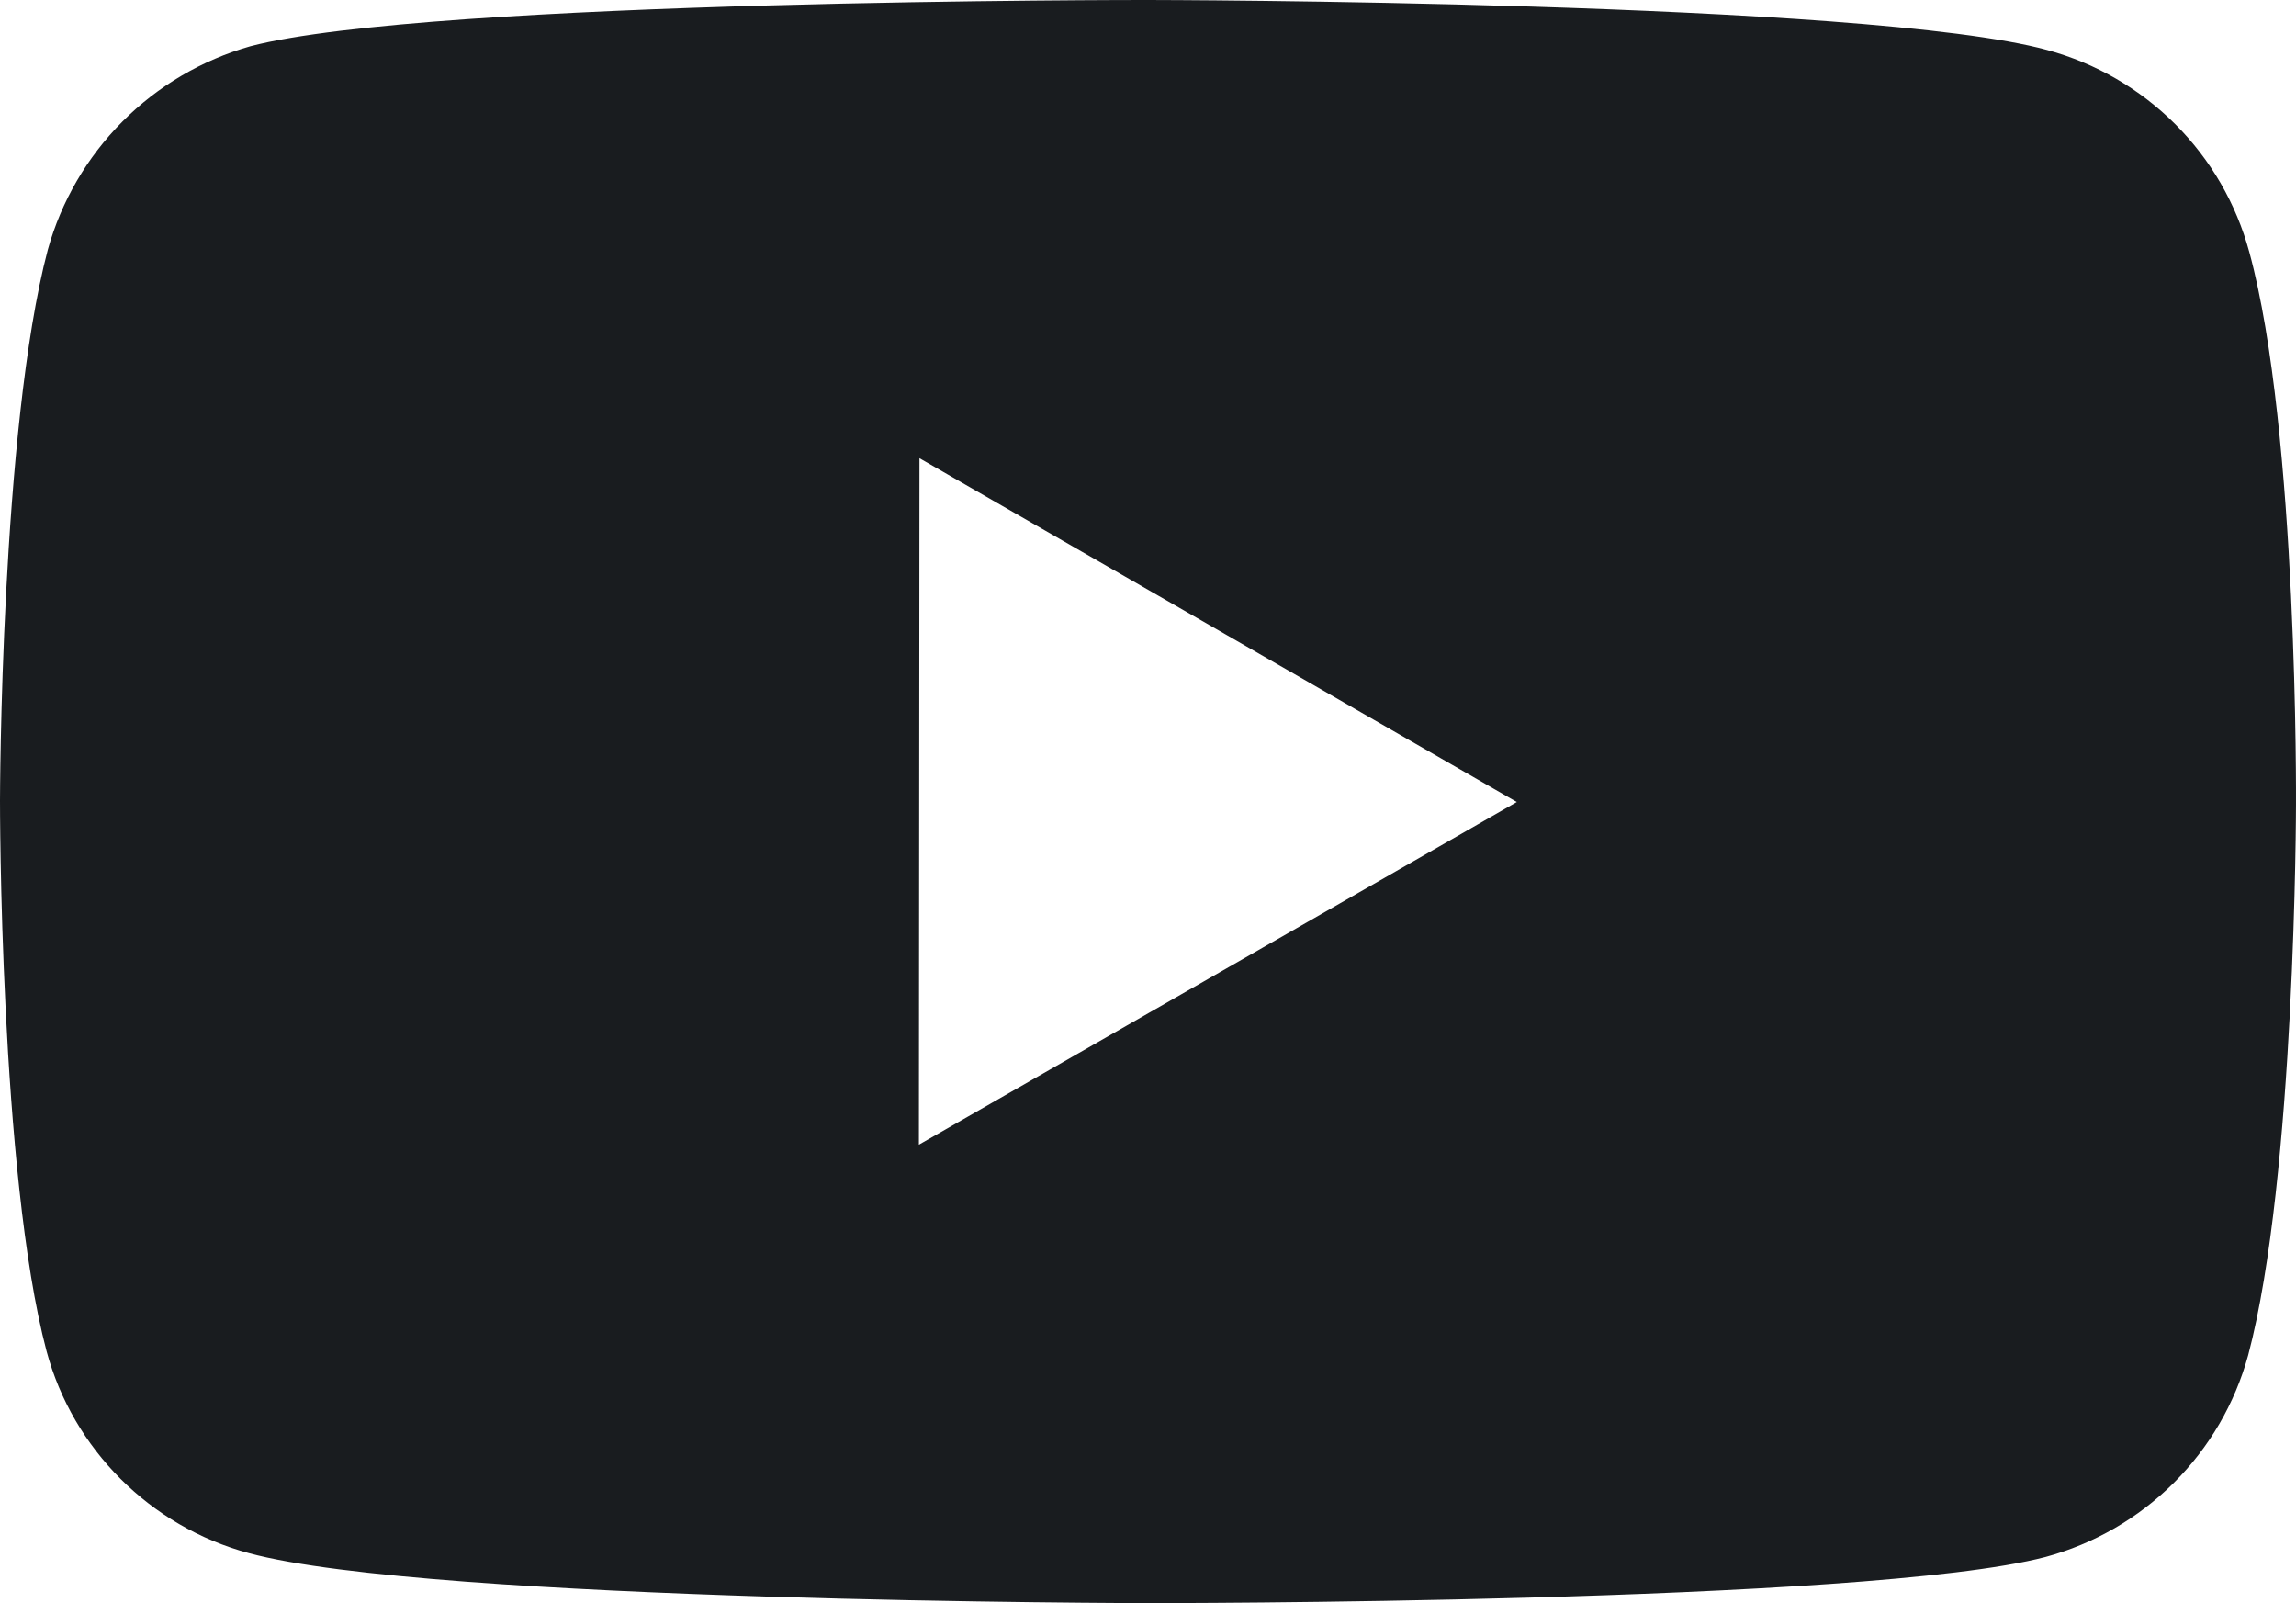 <svg width="308" height="215" viewBox="0 0 308 215" fill="none" xmlns="http://www.w3.org/2000/svg">
<path d="M301.734 33.803C299.982 27.319 296.556 21.405 291.799 16.651C287.041 11.897 281.118 8.468 274.619 6.705C250.519 0.108 154.107 0 154.107 0C154.107 0 57.709 -0.107 33.594 6.199C27.099 8.043 21.188 11.52 16.429 16.297C11.67 21.075 8.222 26.992 6.417 33.481C0.062 57.509 2.25473e-05 107.347 2.25473e-05 107.347C2.25473e-05 107.347 -0.062 157.429 6.248 181.212C9.787 194.362 20.175 204.75 33.379 208.295C57.725 214.892 153.876 215 153.876 215C153.876 215 250.289 215.107 274.388 208.816C280.89 207.057 286.818 203.636 291.588 198.892C296.357 194.147 299.801 188.244 301.58 181.765C307.952 157.752 307.998 107.93 307.998 107.93C307.998 107.93 308.306 57.832 301.734 33.803ZM123.267 153.517L123.344 61.453L203.475 107.561L123.267 153.517Z" fill="#191C1F"/>
</svg>
